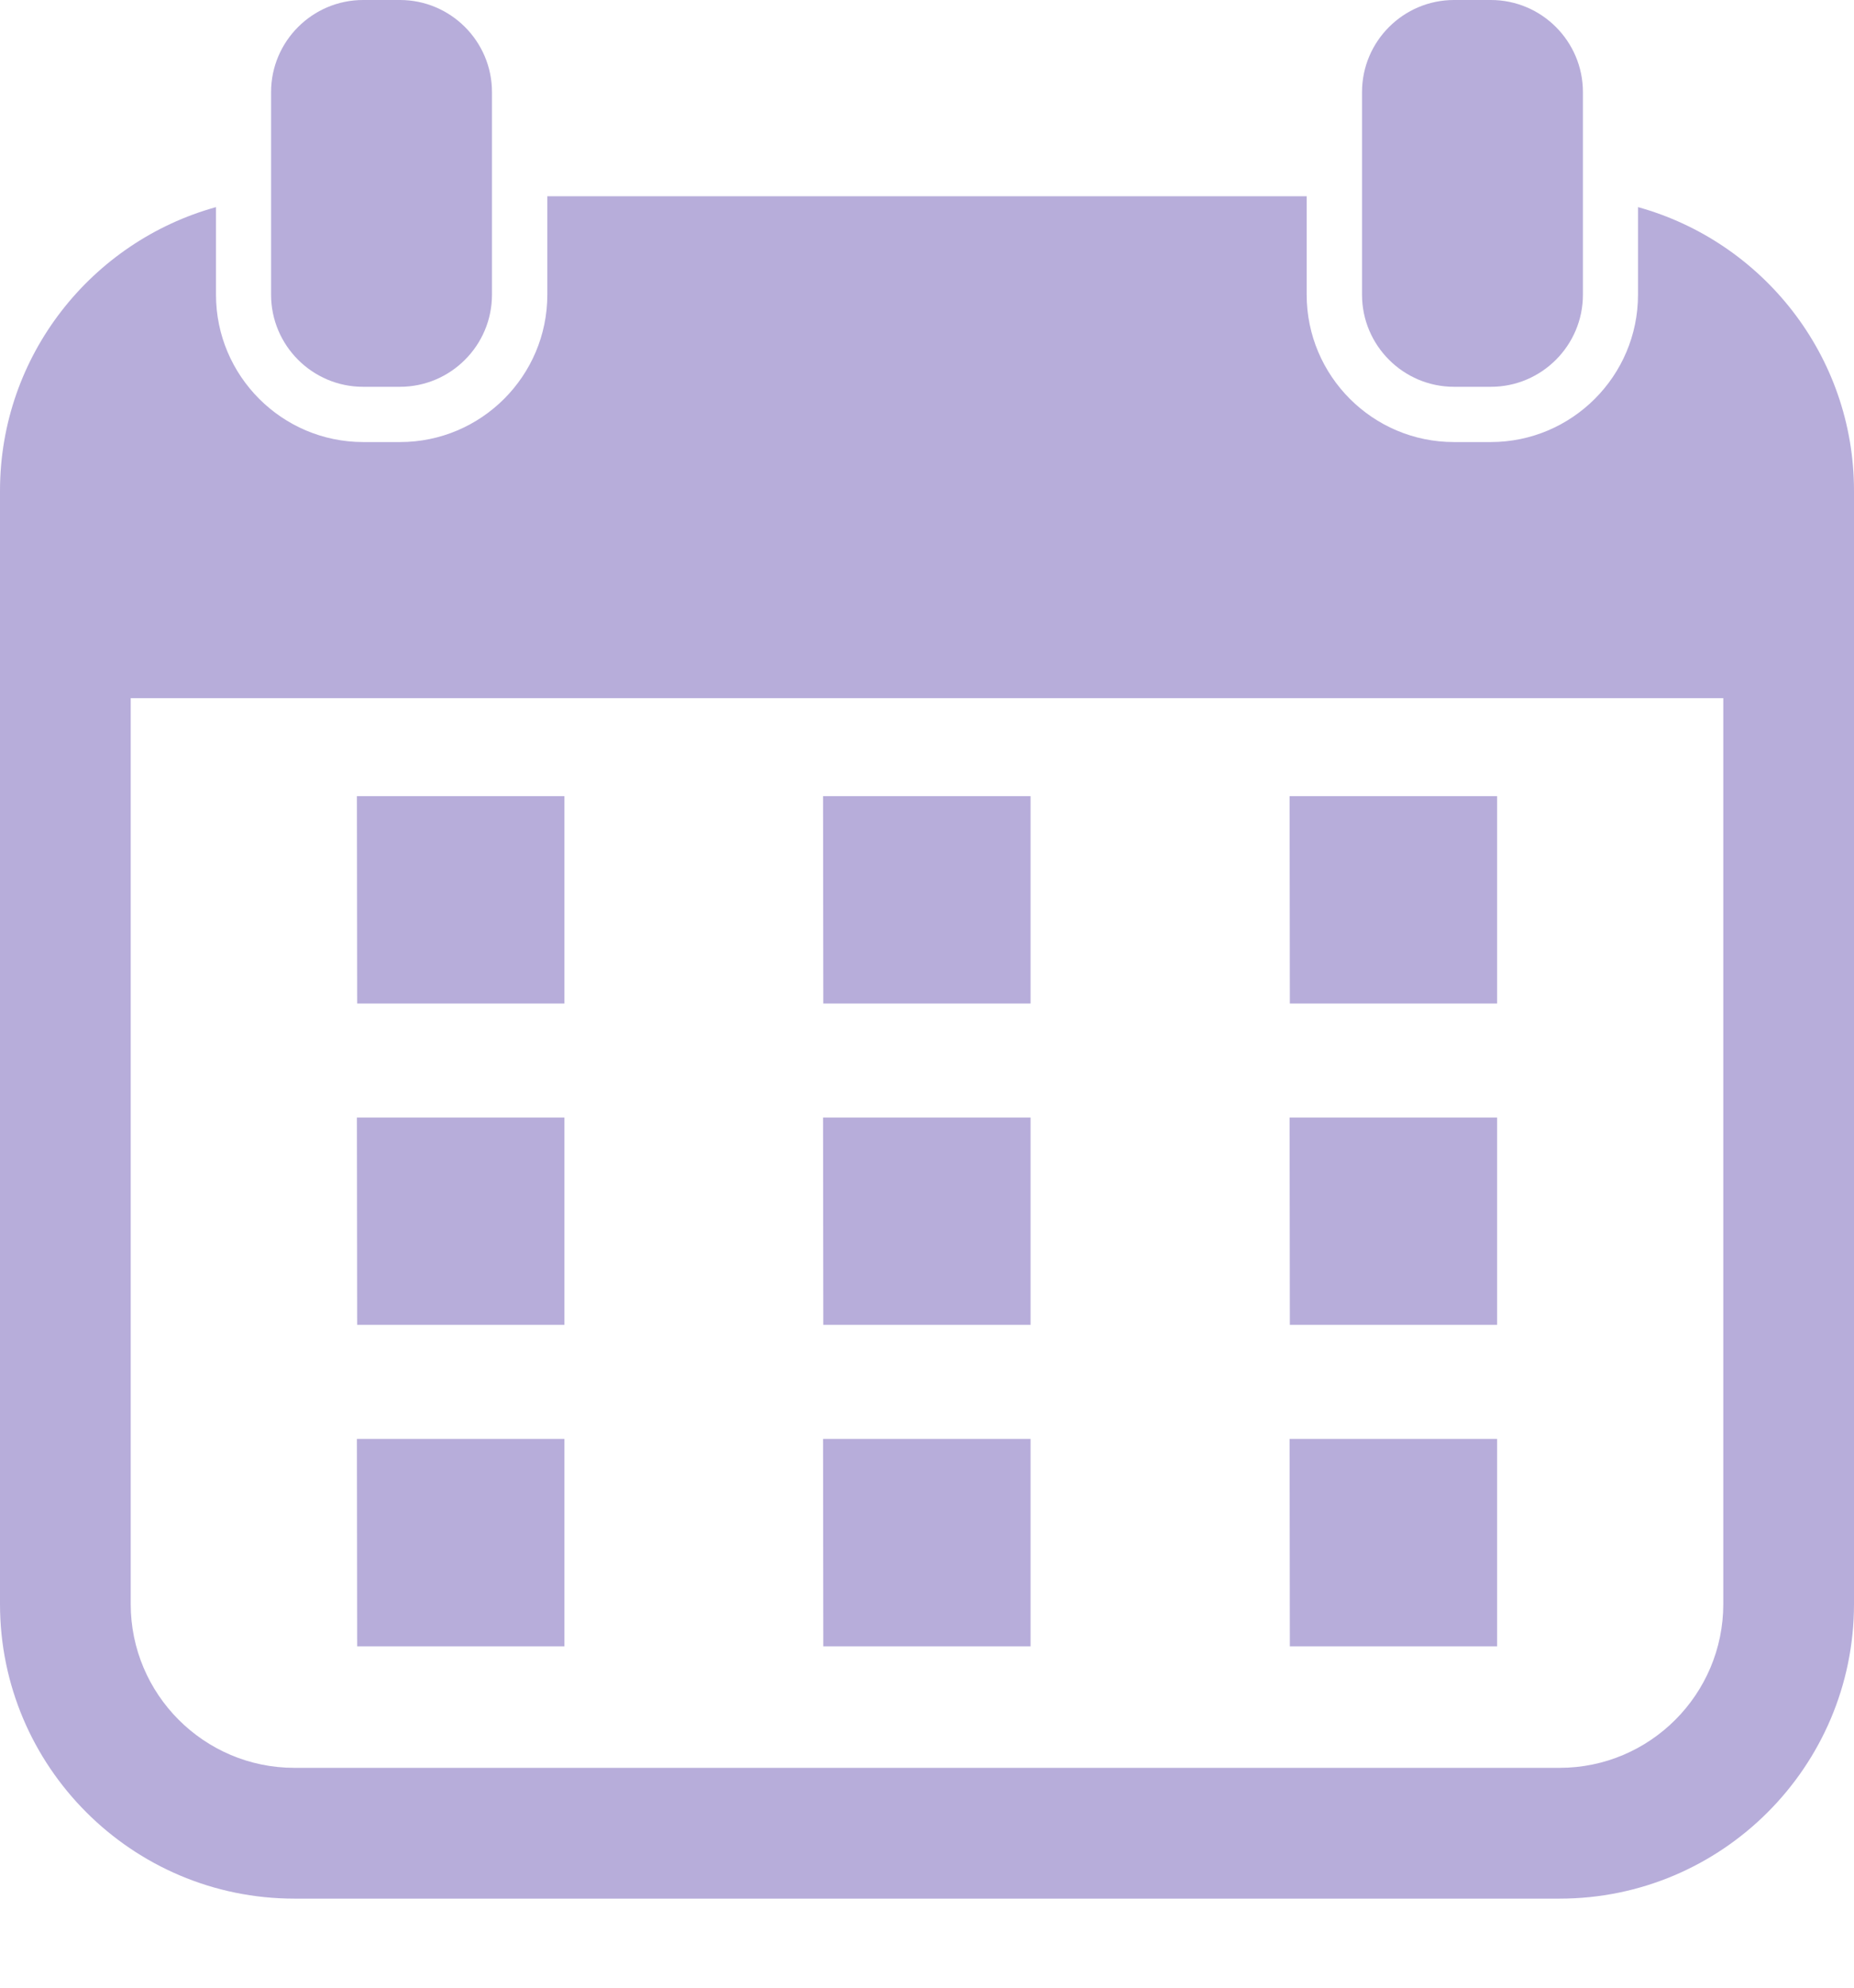 <?xml version="1.0" encoding="UTF-8"?> <svg xmlns="http://www.w3.org/2000/svg" width="14" height="15" viewBox="0 0 14 15" fill="none"> <path d="M4.262 7.573V6.008H2.695L2.697 7.573H4.262Z" fill="#B7ADDA"></path> <path d="M7.782 7.573V6.008H6.215L6.217 7.573H7.782Z" fill="#B7ADDA"></path> <path d="M11.305 7.573V6.008H9.738L9.74 7.573H11.305Z" fill="#B7ADDA"></path> <path d="M4.262 9.998V8.434H2.695L2.697 9.998H4.262Z" fill="#B7ADDA"></path> <path d="M7.782 9.998V8.434H6.215L6.217 9.998H7.782Z" fill="#B7ADDA"></path> <path d="M11.305 9.998V8.434H9.738L9.74 9.998H11.305Z" fill="#B7ADDA"></path> <path d="M4.262 12.424V10.859H2.695L2.697 12.424H4.262Z" fill="#B7ADDA"></path> <path d="M7.782 12.424V10.859H6.215L6.217 12.424H7.782Z" fill="#B7ADDA"></path> <path d="M11.305 12.424V10.859H9.738L9.74 12.424H11.305Z" fill="#B7ADDA"></path> <path d="M0 12.105C0 13.331 0.997 14.328 2.223 14.328H11.777C13.003 14.328 14 13.331 14 12.105V3.704C14 2.683 13.308 1.823 12.369 1.563V2.081V2.224C12.369 2.837 11.87 3.336 11.257 3.336H10.979C10.366 3.336 9.867 2.837 9.867 2.224V1.974V1.481H4.133V1.974V2.224C4.133 2.837 3.634 3.336 3.021 3.336H2.743C2.13 3.336 1.631 2.837 1.631 2.224V2.081V1.563C0.692 1.823 0 2.683 0 3.704V12.105H0ZM13.013 5.269V12.105C13.013 12.786 12.459 13.341 11.777 13.341H2.223C1.541 13.341 0.987 12.786 0.987 12.105V5.269H13.013Z" fill="#B7ADDA"></path> <path d="M2.742 2.919H3.02C3.403 2.919 3.715 2.607 3.715 2.224V0.695C3.715 0.312 3.403 0 3.02 0H2.742C2.359 0 2.047 0.312 2.047 0.695V2.224C2.047 2.607 2.359 2.919 2.742 2.919Z" fill="#B7ADDA"></path> <path d="M10.98 2.919H11.258C11.641 2.919 11.953 2.607 11.953 2.224V0.695C11.953 0.312 11.641 0 11.258 0H10.98C10.597 0 10.285 0.312 10.285 0.695V2.224C10.285 2.607 10.597 2.919 10.98 2.919Z" fill="#B7ADDA"></path> </svg> 